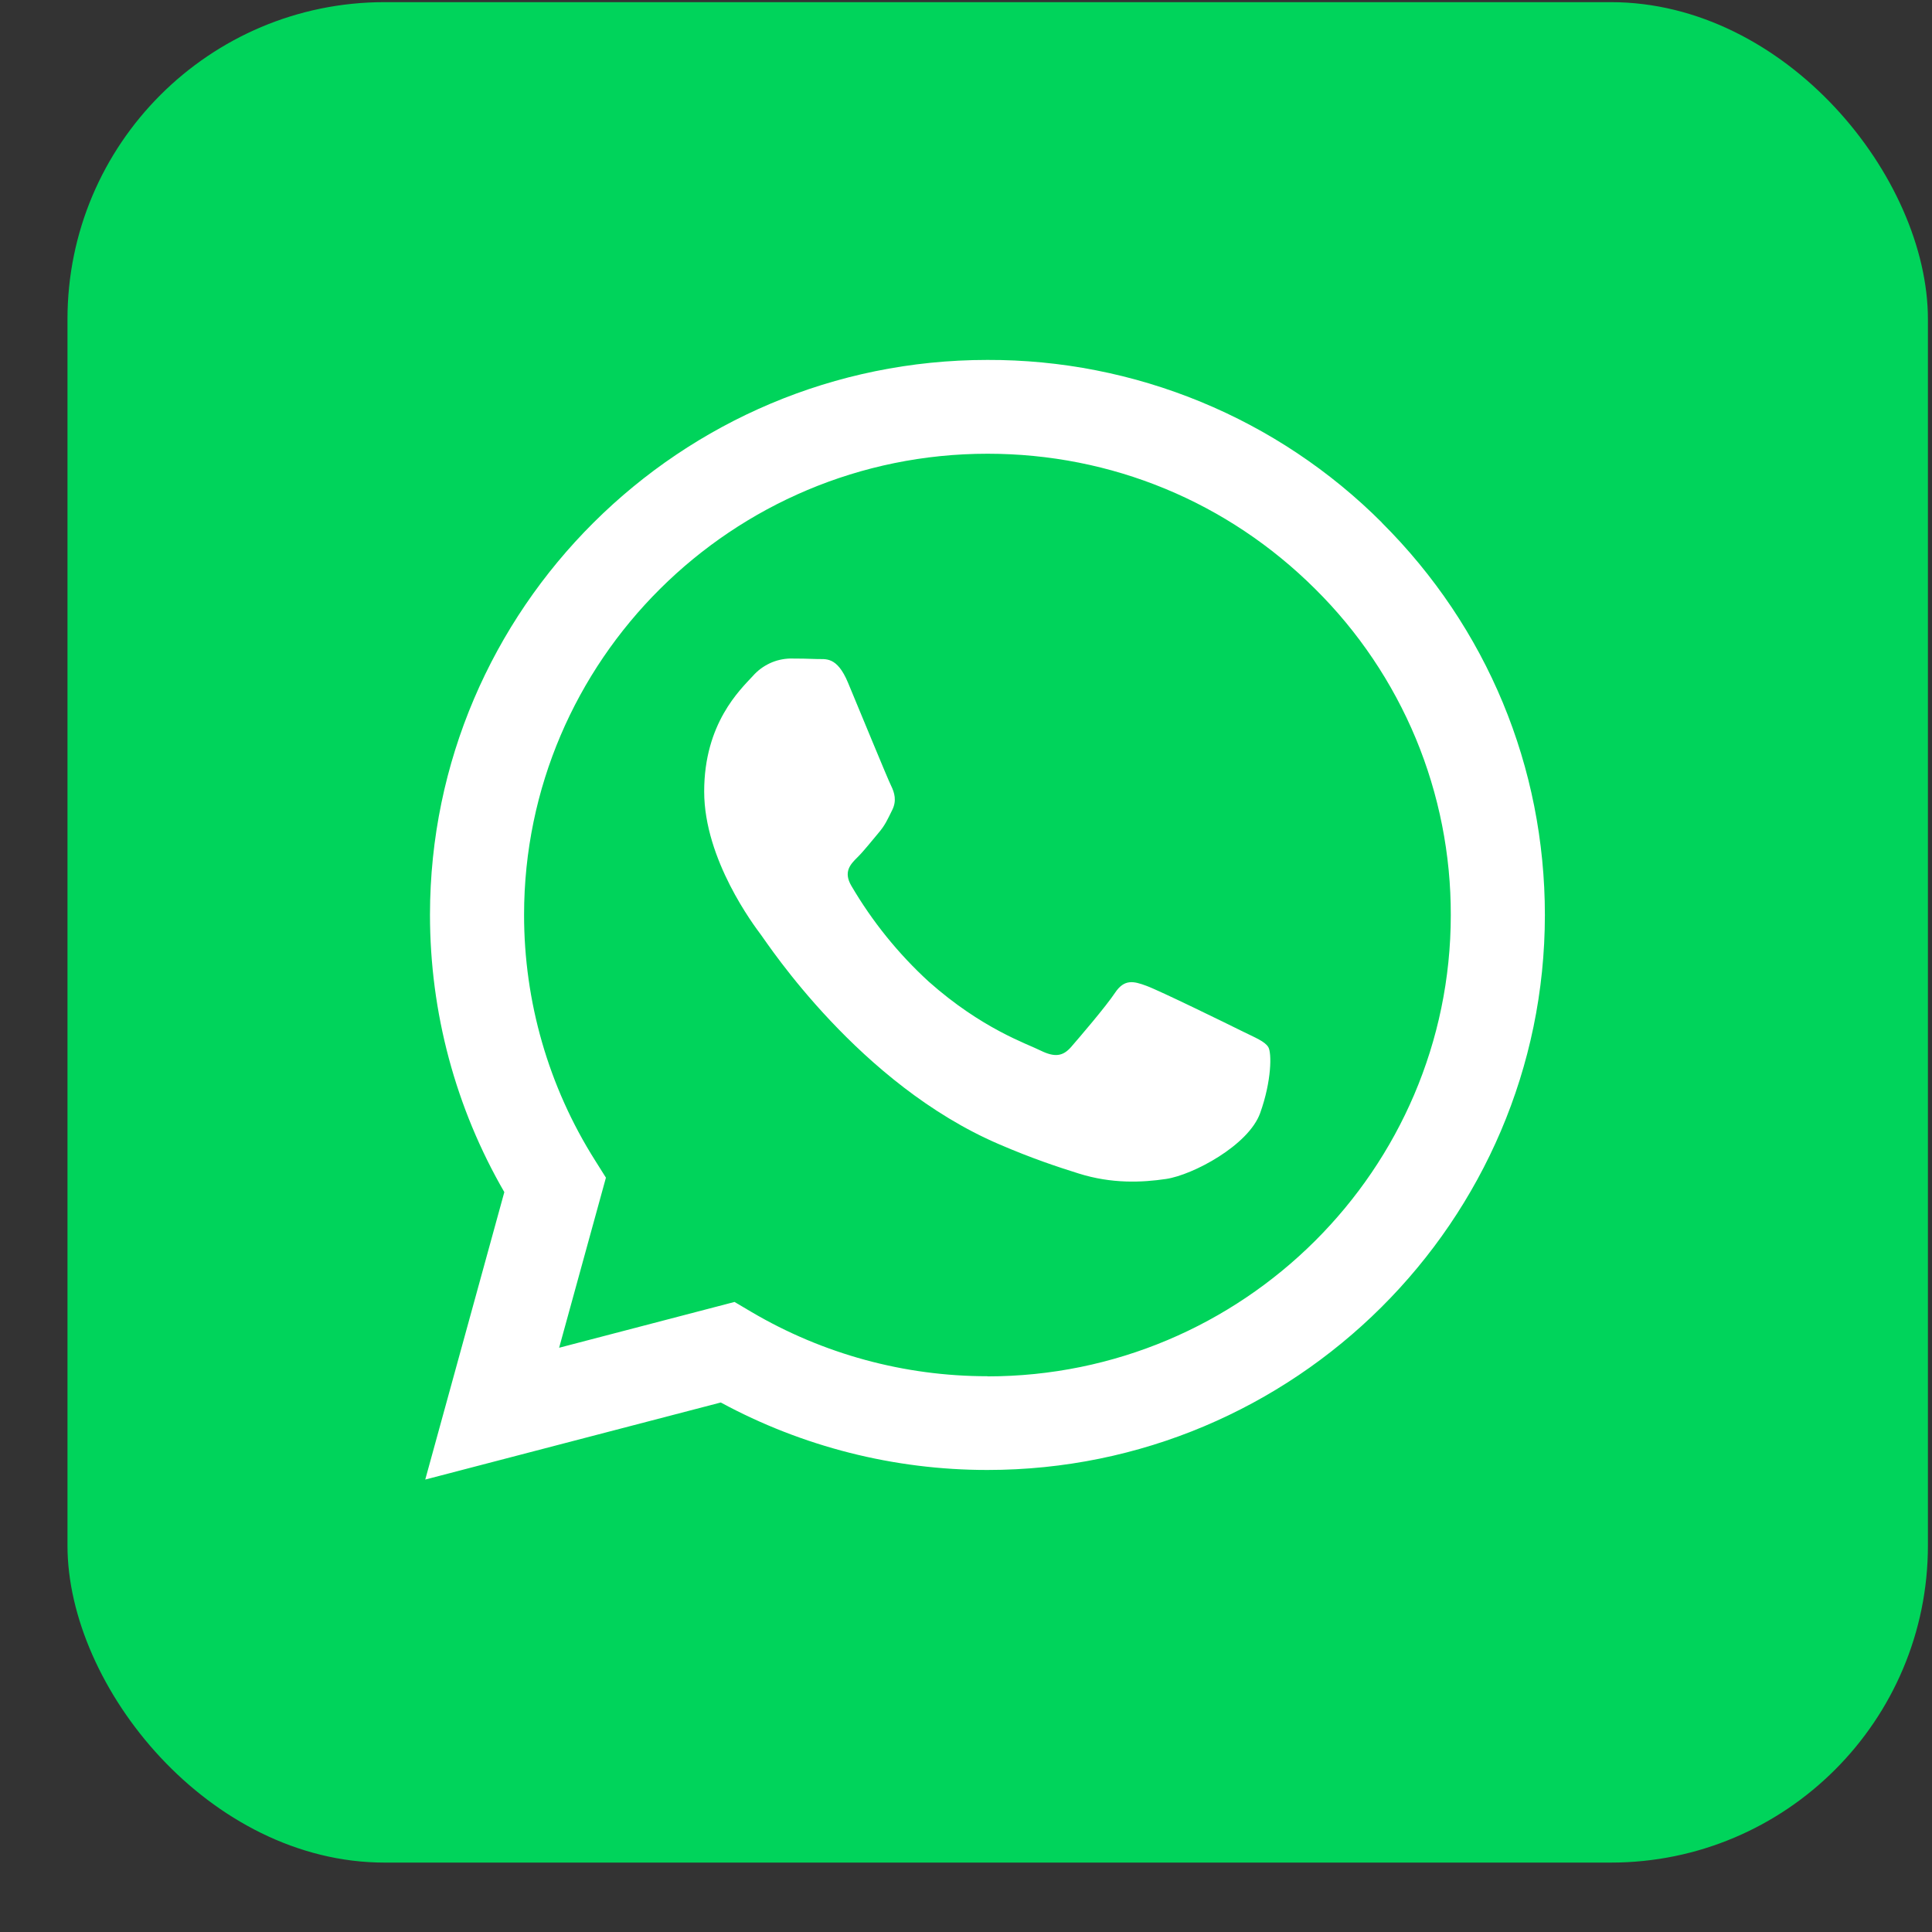 <svg width="27" height="27" viewBox="0 0 27 27" fill="none" xmlns="http://www.w3.org/2000/svg">
<rect x="0" y="0" width="27" height="27" fill="#333333" stroke="none"/>
<rect x="0.943" y="0.03" width="26" height="26" rx="4.432" fill="#00D45B"/>
<g clip-path="url(#clip0_9847_10699)">
<g clip-path="url(#clip1_9847_10699)">
<path fill-rule="evenodd" clip-rule="evenodd" d="M17.351 14.407C17.156 14.31 16.2 13.842 16.021 13.777C15.843 13.711 15.713 13.679 15.583 13.874C15.454 14.068 15.08 14.504 14.967 14.634C14.853 14.763 14.74 14.778 14.545 14.683C14.35 14.585 13.724 14.379 12.981 13.72C12.554 13.329 12.189 12.877 11.897 12.378C11.784 12.184 11.884 12.079 11.982 11.982C12.07 11.896 12.178 11.757 12.275 11.643C12.372 11.53 12.404 11.45 12.469 11.32C12.534 11.19 12.501 11.078 12.453 10.98C12.404 10.883 12.014 9.93 11.852 9.543C11.695 9.164 11.534 9.216 11.415 9.21C11.29 9.205 11.166 9.203 11.041 9.203C10.943 9.206 10.846 9.228 10.757 9.27C10.668 9.312 10.588 9.371 10.523 9.445C10.344 9.639 9.841 10.108 9.841 11.061C9.841 12.015 10.539 12.936 10.636 13.066C10.733 13.195 12.009 15.152 13.96 15.99C14.426 16.191 14.788 16.31 15.072 16.399C15.537 16.546 15.961 16.526 16.297 16.476C16.671 16.42 17.449 16.007 17.611 15.555C17.773 15.102 17.773 14.714 17.725 14.634C17.676 14.553 17.547 14.504 17.351 14.407ZM13.799 19.233H13.797C12.638 19.233 11.5 18.923 10.502 18.335L10.265 18.195L7.814 18.835L8.468 16.458L8.314 16.213C7.666 15.187 7.323 13.997 7.324 12.783C7.325 9.231 10.231 6.341 13.802 6.341C15.532 6.341 17.157 7.013 18.38 8.231C18.982 8.827 19.46 9.538 19.786 10.32C20.111 11.103 20.277 11.943 20.275 12.79C20.273 16.343 17.369 19.235 13.799 19.235M19.312 7.303C18.588 6.579 17.729 6.006 16.782 5.616C15.836 5.226 14.822 5.027 13.799 5.03C9.506 5.03 6.012 8.508 6.009 12.783C6.009 14.15 6.367 15.483 7.048 16.66L5.943 20.677L10.073 19.6C11.216 20.219 12.496 20.543 13.796 20.543H13.8C18.093 20.543 21.588 17.065 21.59 12.789C21.59 10.718 20.782 8.77 19.311 7.304" fill="white"/>
</g>
</g>
<defs>
<clipPath id="clip0_9847_10699">
<rect width="15.647" height="15.647" fill="white" transform="translate(5.943 5.03)"/>
</clipPath>
<clipPath id="clip1_9847_10699">
<rect width="15.647" height="15.647" fill="white" transform="translate(5.943 5.03)"/>
</clipPath>
</defs>
</svg>
